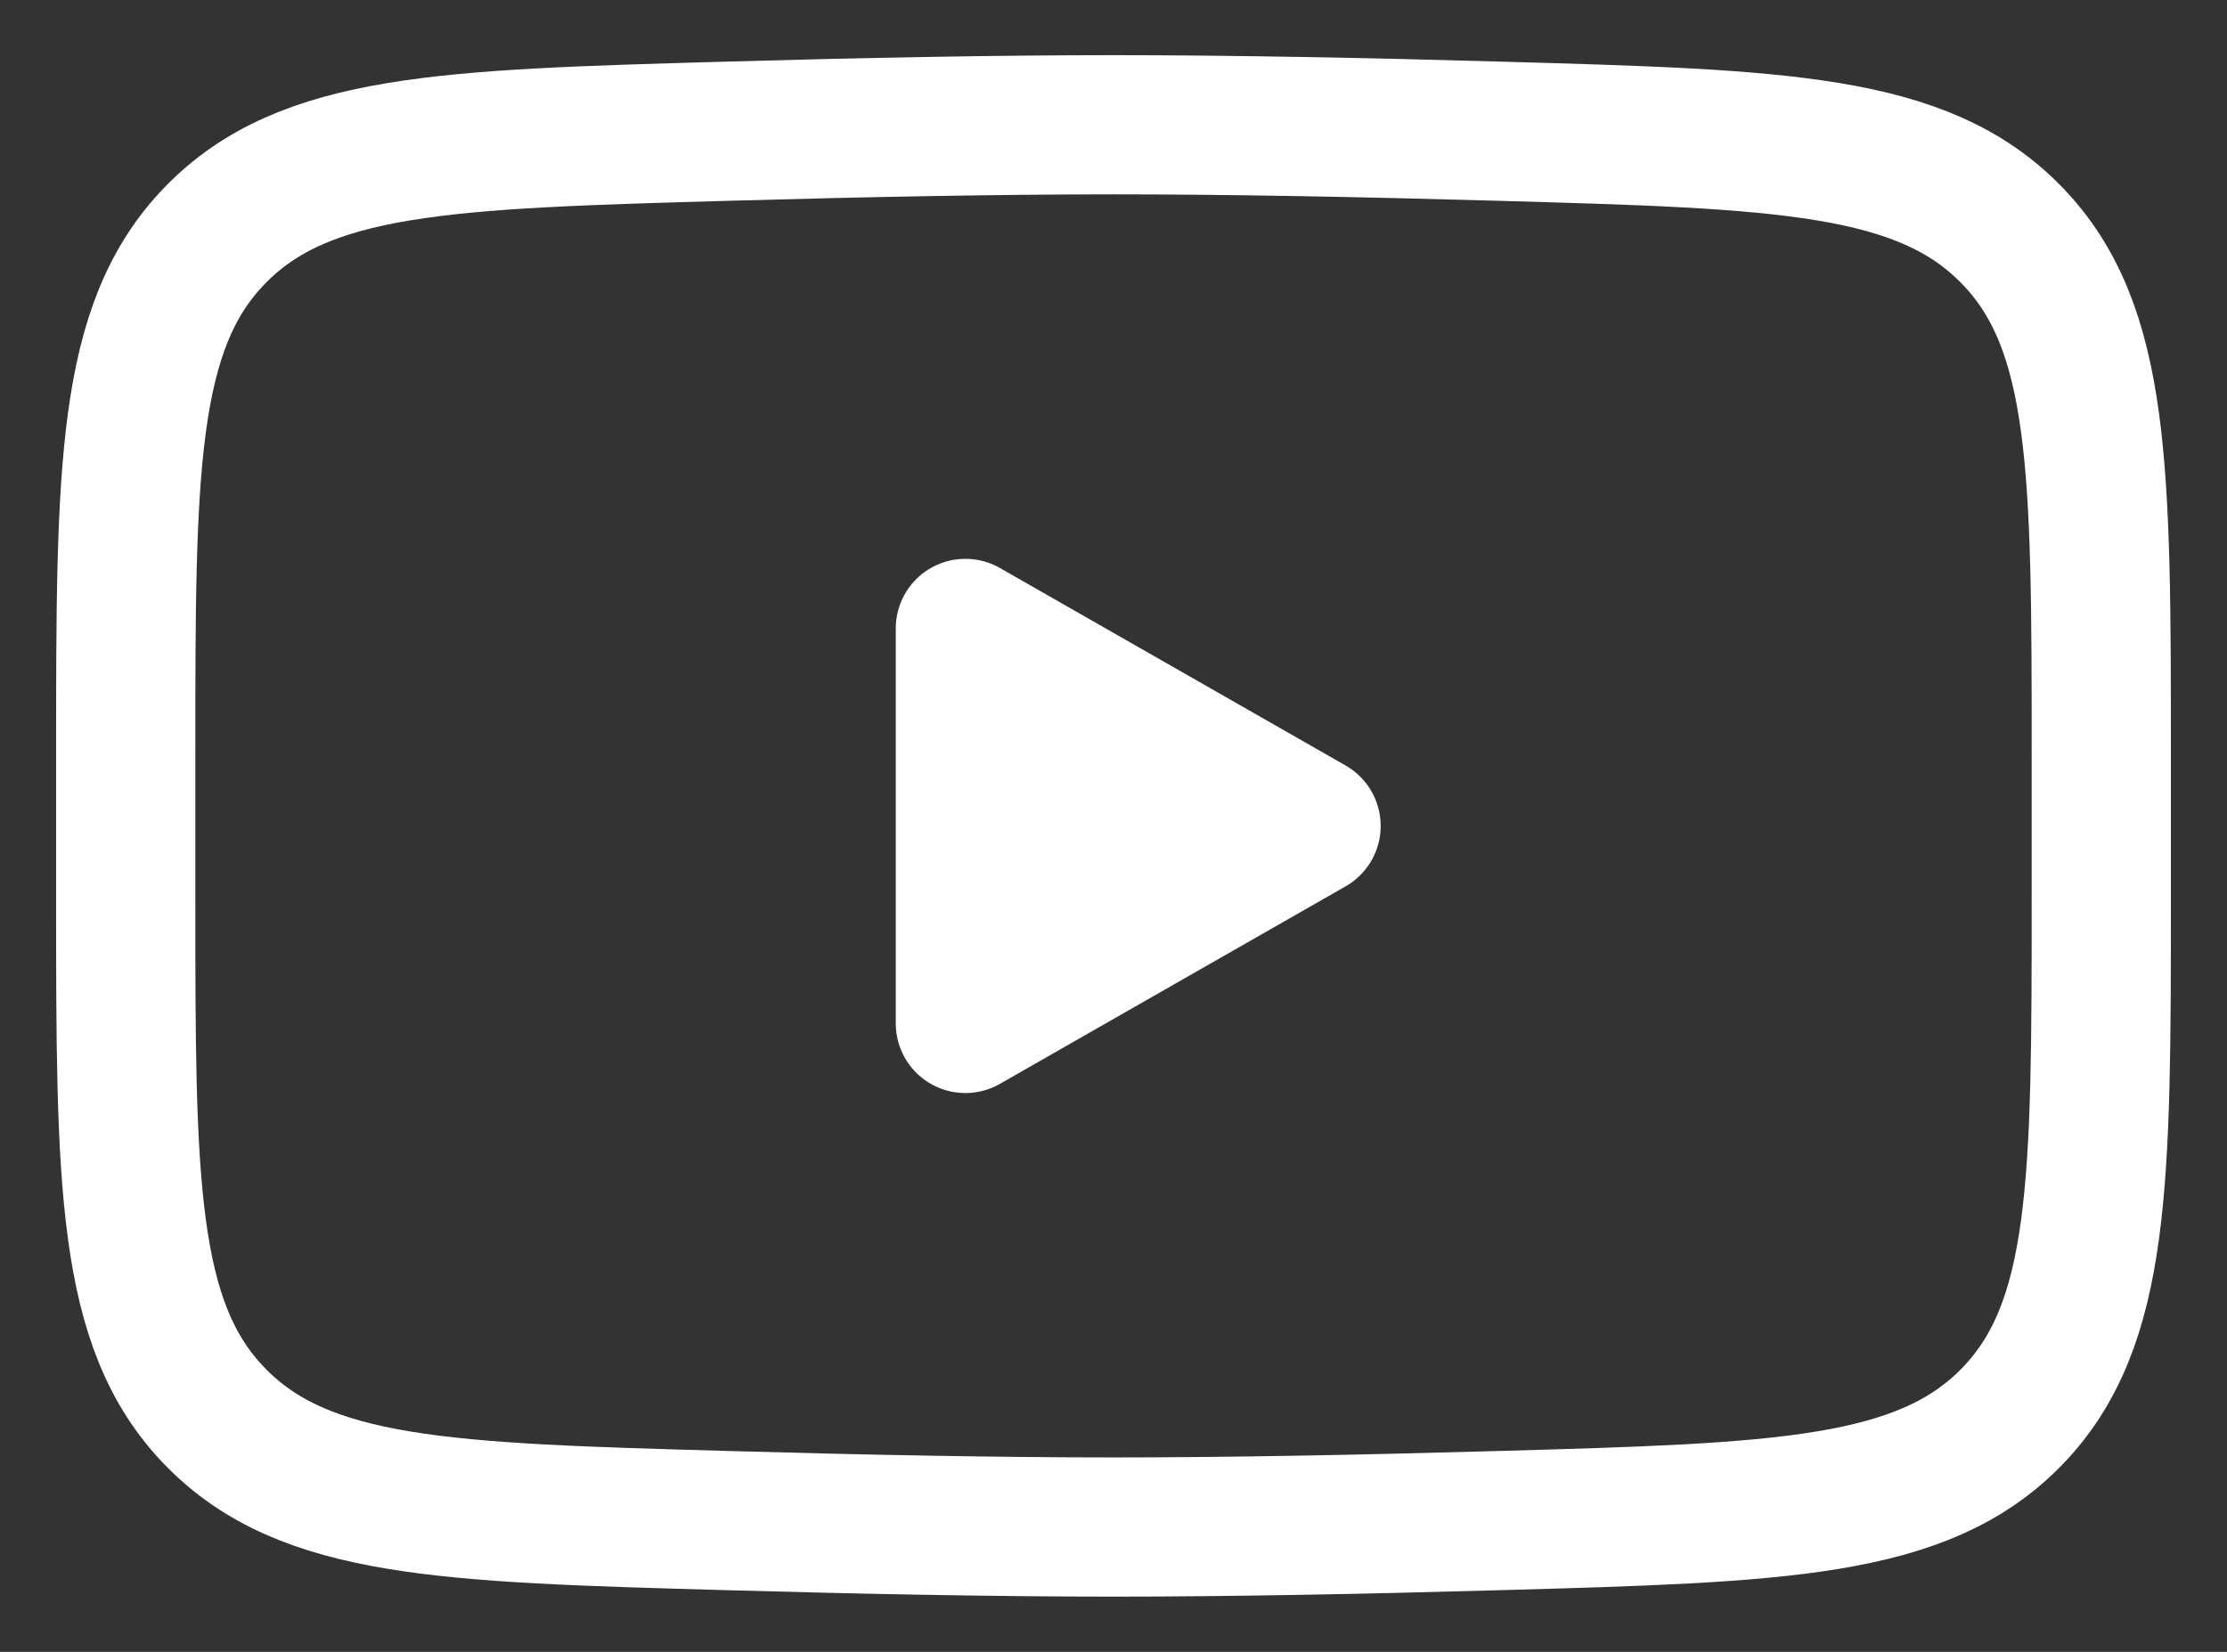 <?xml version="1.0" encoding="UTF-8"?> <svg xmlns="http://www.w3.org/2000/svg" width="31" height="23" viewBox="0 0 31 23" fill="none"><rect x="0" y="0" width="31" height="23" fill="#333333" stroke="none"/><path d="M18.25 11.5L13.438 14.25V8.75L18.25 11.5Z" fill="white" stroke="white" stroke-width="1.938" stroke-linecap="round" stroke-linejoin="round"></path><path d="M1.75 12.473V10.526C1.75 6.546 1.75 4.555 2.994 3.275C4.24 1.993 6.201 1.938 10.121 1.827C11.977 1.774 13.875 1.737 15.5 1.737C17.125 1.737 19.021 1.774 20.879 1.827C24.799 1.938 26.76 1.993 28.004 3.275C29.249 4.556 29.25 6.547 29.25 10.526V12.472C29.25 16.454 29.25 18.444 28.006 19.725C26.76 21.005 24.8 21.062 20.879 21.172C19.023 21.225 17.125 21.262 15.5 21.262C13.875 21.262 11.979 21.225 10.121 21.172C6.201 21.062 4.24 21.007 2.994 19.725C1.749 18.444 1.75 16.453 1.75 12.473Z" stroke="white" stroke-width="1.938"></path></svg> 